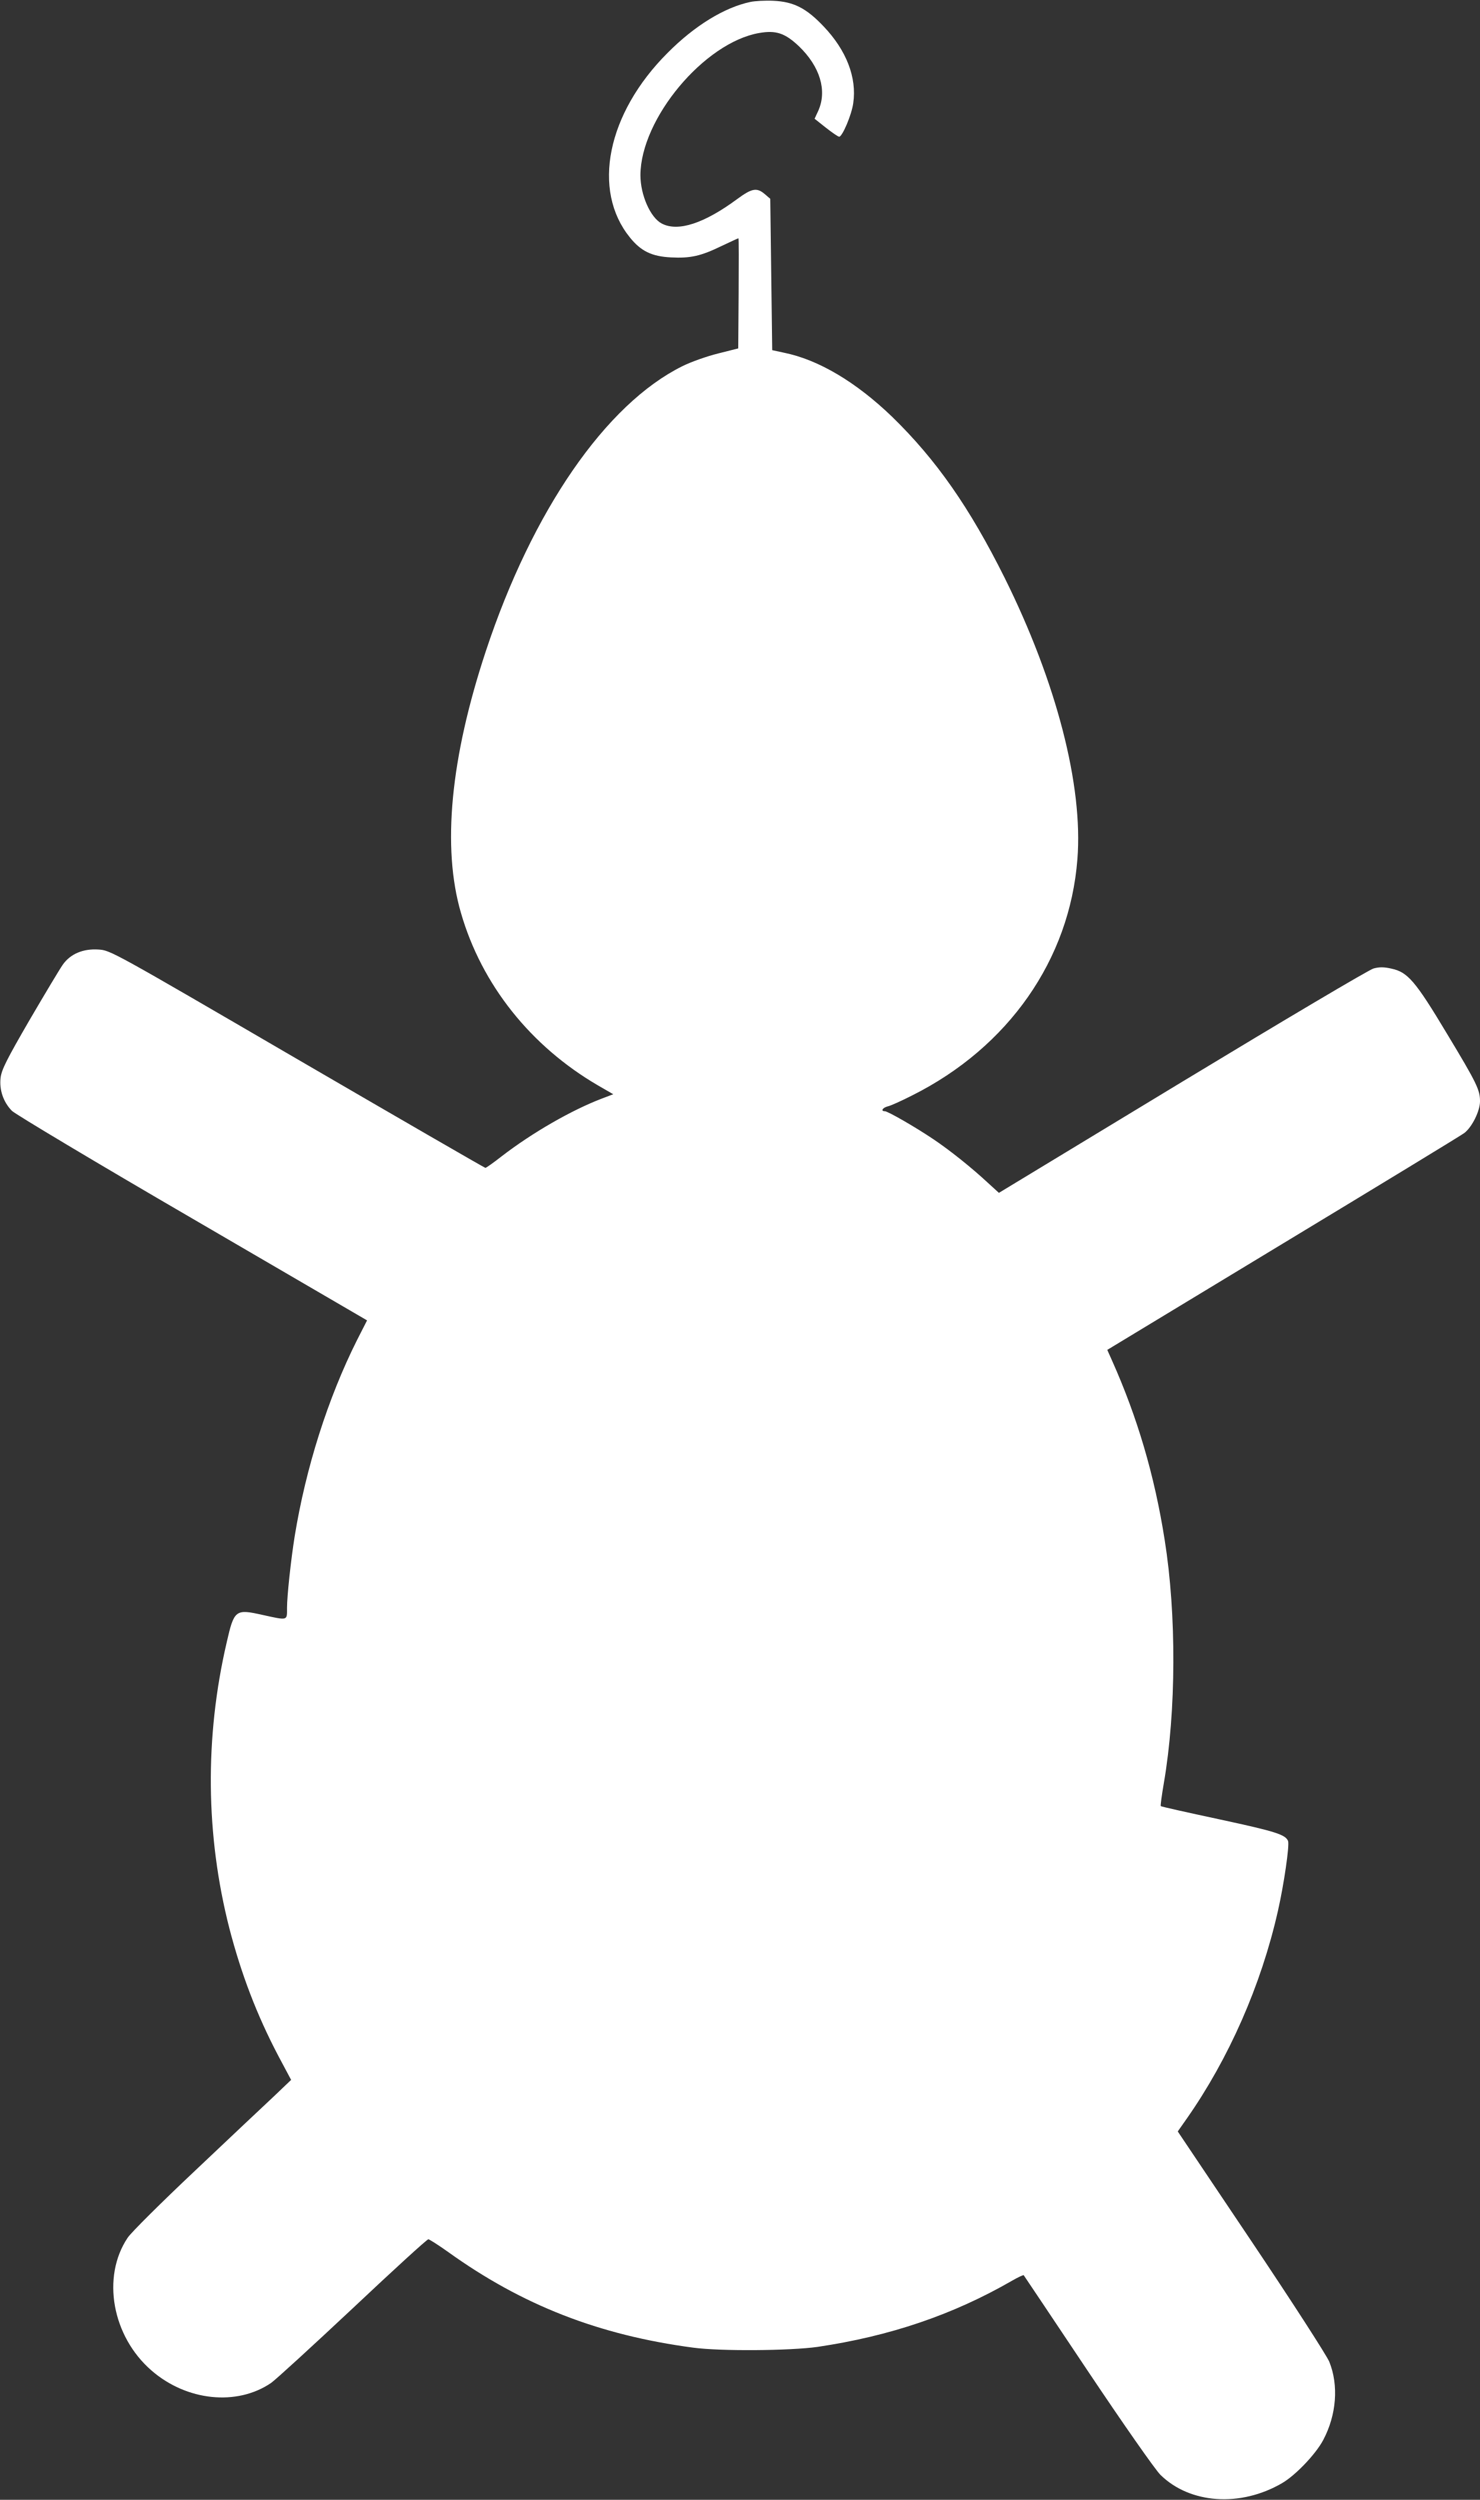 <?xml version="1.0" standalone="no"?>
<!DOCTYPE svg PUBLIC "-//W3C//DTD SVG 20010904//EN"
 "http://www.w3.org/TR/2001/REC-SVG-20010904/DTD/svg10.dtd">
<svg version="1.0" xmlns="http://www.w3.org/2000/svg"
 width="758pt" height="1280pt" viewBox="0 0 758 1280"
 preserveAspectRatio="xMidYMid meet">
<rect x="0" y="0" width="758" height="1280" fill="#333333" stroke="none"/>
<g transform="translate(0,1280) scale(0.1,-0.1)"
fill="#ffffff" stroke="none">
<path d="M3843 12790 c-133 -28 -286 -122 -423 -260 -311 -310 -391 -704 -193
-947 56 -69 111 -96 209 -101 100 -5 152 6 261 59 45 21 83 39 85 39 2 0 2
-127 1 -282 l-2 -282 -103 -26 c-57 -14 -139 -43 -183 -65 -392 -194 -768
-739 -1006 -1457 -182 -549 -226 -1008 -128 -1343 106 -367 357 -682 702 -883
l78 -45 -58 -22 c-155 -59 -357 -175 -514 -296 -42 -33 -79 -59 -83 -59 -4 0
-438 251 -964 557 -951 554 -956 557 -1018 561 -78 5 -143 -22 -182 -77 -15
-21 -91 -148 -170 -283 -117 -202 -144 -255 -149 -297 -7 -62 14 -124 58 -169
17 -17 433 -266 925 -552 l894 -521 -51 -100 c-150 -299 -263 -656 -320 -1007
-19 -119 -39 -305 -39 -364 0 -68 7 -66 -126 -37 -138 31 -145 26 -183 -141
-113 -486 -108 -988 14 -1465 61 -234 140 -442 251 -653 l65 -122 -88 -84
c-48 -45 -230 -216 -403 -380 -173 -163 -329 -318 -346 -344 -135 -201 -80
-506 123 -681 179 -155 436 -182 611 -63 22 15 210 187 418 382 207 195 382
355 388 354 6 -1 52 -30 101 -65 380 -273 773 -426 1255 -490 139 -19 499 -16
638 4 370 55 692 164 994 338 31 18 59 31 61 29 2 -3 150 -223 328 -490 184
-275 345 -505 372 -532 151 -149 410 -167 623 -43 69 40 173 149 211 221 68
128 80 280 31 401 -14 33 -188 303 -400 619 l-376 560 45 64 c216 308 382 684
468 1065 31 136 60 337 52 358 -13 33 -63 49 -351 111 -163 35 -299 65 -301
68 -2 2 5 56 16 119 63 367 65 862 4 1244 -52 331 -140 628 -269 917 l-25 56
897 543 c493 298 912 553 931 567 39 29 81 112 81 163 0 58 -16 92 -168 344
-163 272 -202 317 -285 335 -38 9 -63 9 -92 1 -23 -6 -463 -267 -980 -580
l-939 -569 -57 52 c-84 78 -194 166 -279 223 -92 62 -233 143 -248 143 -23 0
-12 18 15 25 15 3 72 29 125 56 493 247 806 695 846 1209 30 378 -108 909
-373 1442 -179 359 -350 604 -576 824 -184 177 -376 292 -554 328 l-60 13 -5
387 -5 388 -28 24 c-41 35 -66 30 -141 -25 -169 -125 -303 -169 -386 -126 -59
30 -110 147 -110 248 1 289 327 679 608 728 86 15 132 0 204 -68 108 -104 145
-227 99 -330 l-19 -41 58 -46 c32 -25 62 -46 68 -46 16 0 64 112 72 172 19
131 -35 270 -151 392 -89 94 -153 127 -258 132 -42 2 -95 -1 -118 -6z"/>
</g>
</svg>
